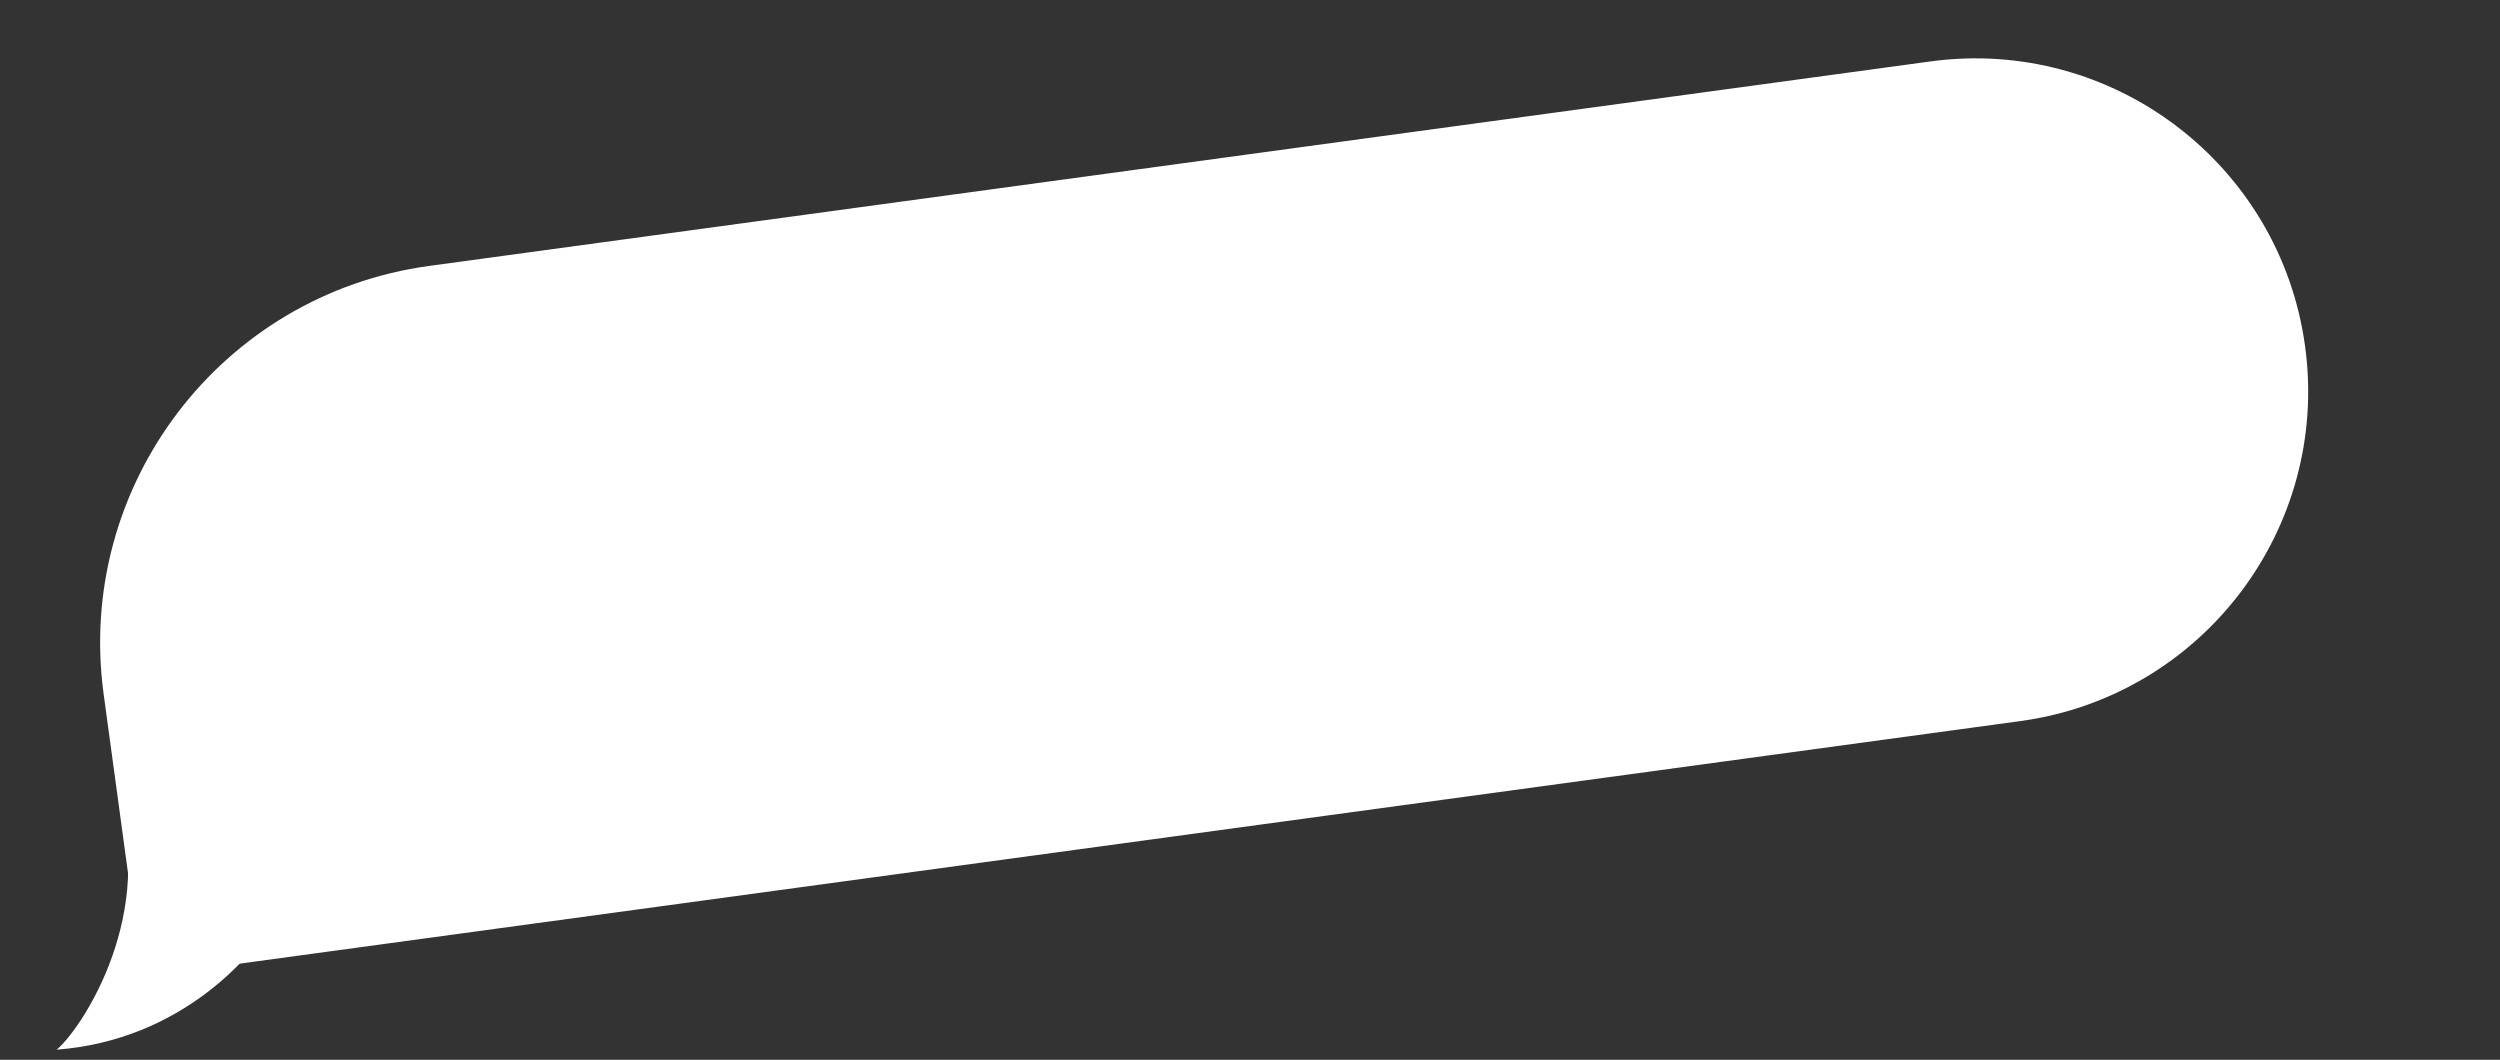 <?xml version="1.0" encoding="UTF-8"?> <svg xmlns="http://www.w3.org/2000/svg" width="184" height="78" viewBox="0 0 184 78" fill="none"><rect x="0" y="0" width="184" height="78" fill="#333333" stroke="none"/><path d="M169.655 25.491C167.829 12.084 155.48 2.695 142.073 4.522L31.593 19.571C16.271 21.658 5.541 35.772 7.629 51.094L9.923 67.939C10.221 70.127 12.238 71.66 14.426 71.362L148.686 53.073C162.094 51.247 171.482 38.898 169.655 25.491V25.491Z" fill="white"></path><path d="M4.16 77.256C13.385 76.564 18.892 70.213 20.493 67.124L18.287 59.682C15.999 60.812 10.941 60.785 8.766 59C11.363 67.944 5.716 76.049 4.16 77.256Z" fill="white"></path></svg> 